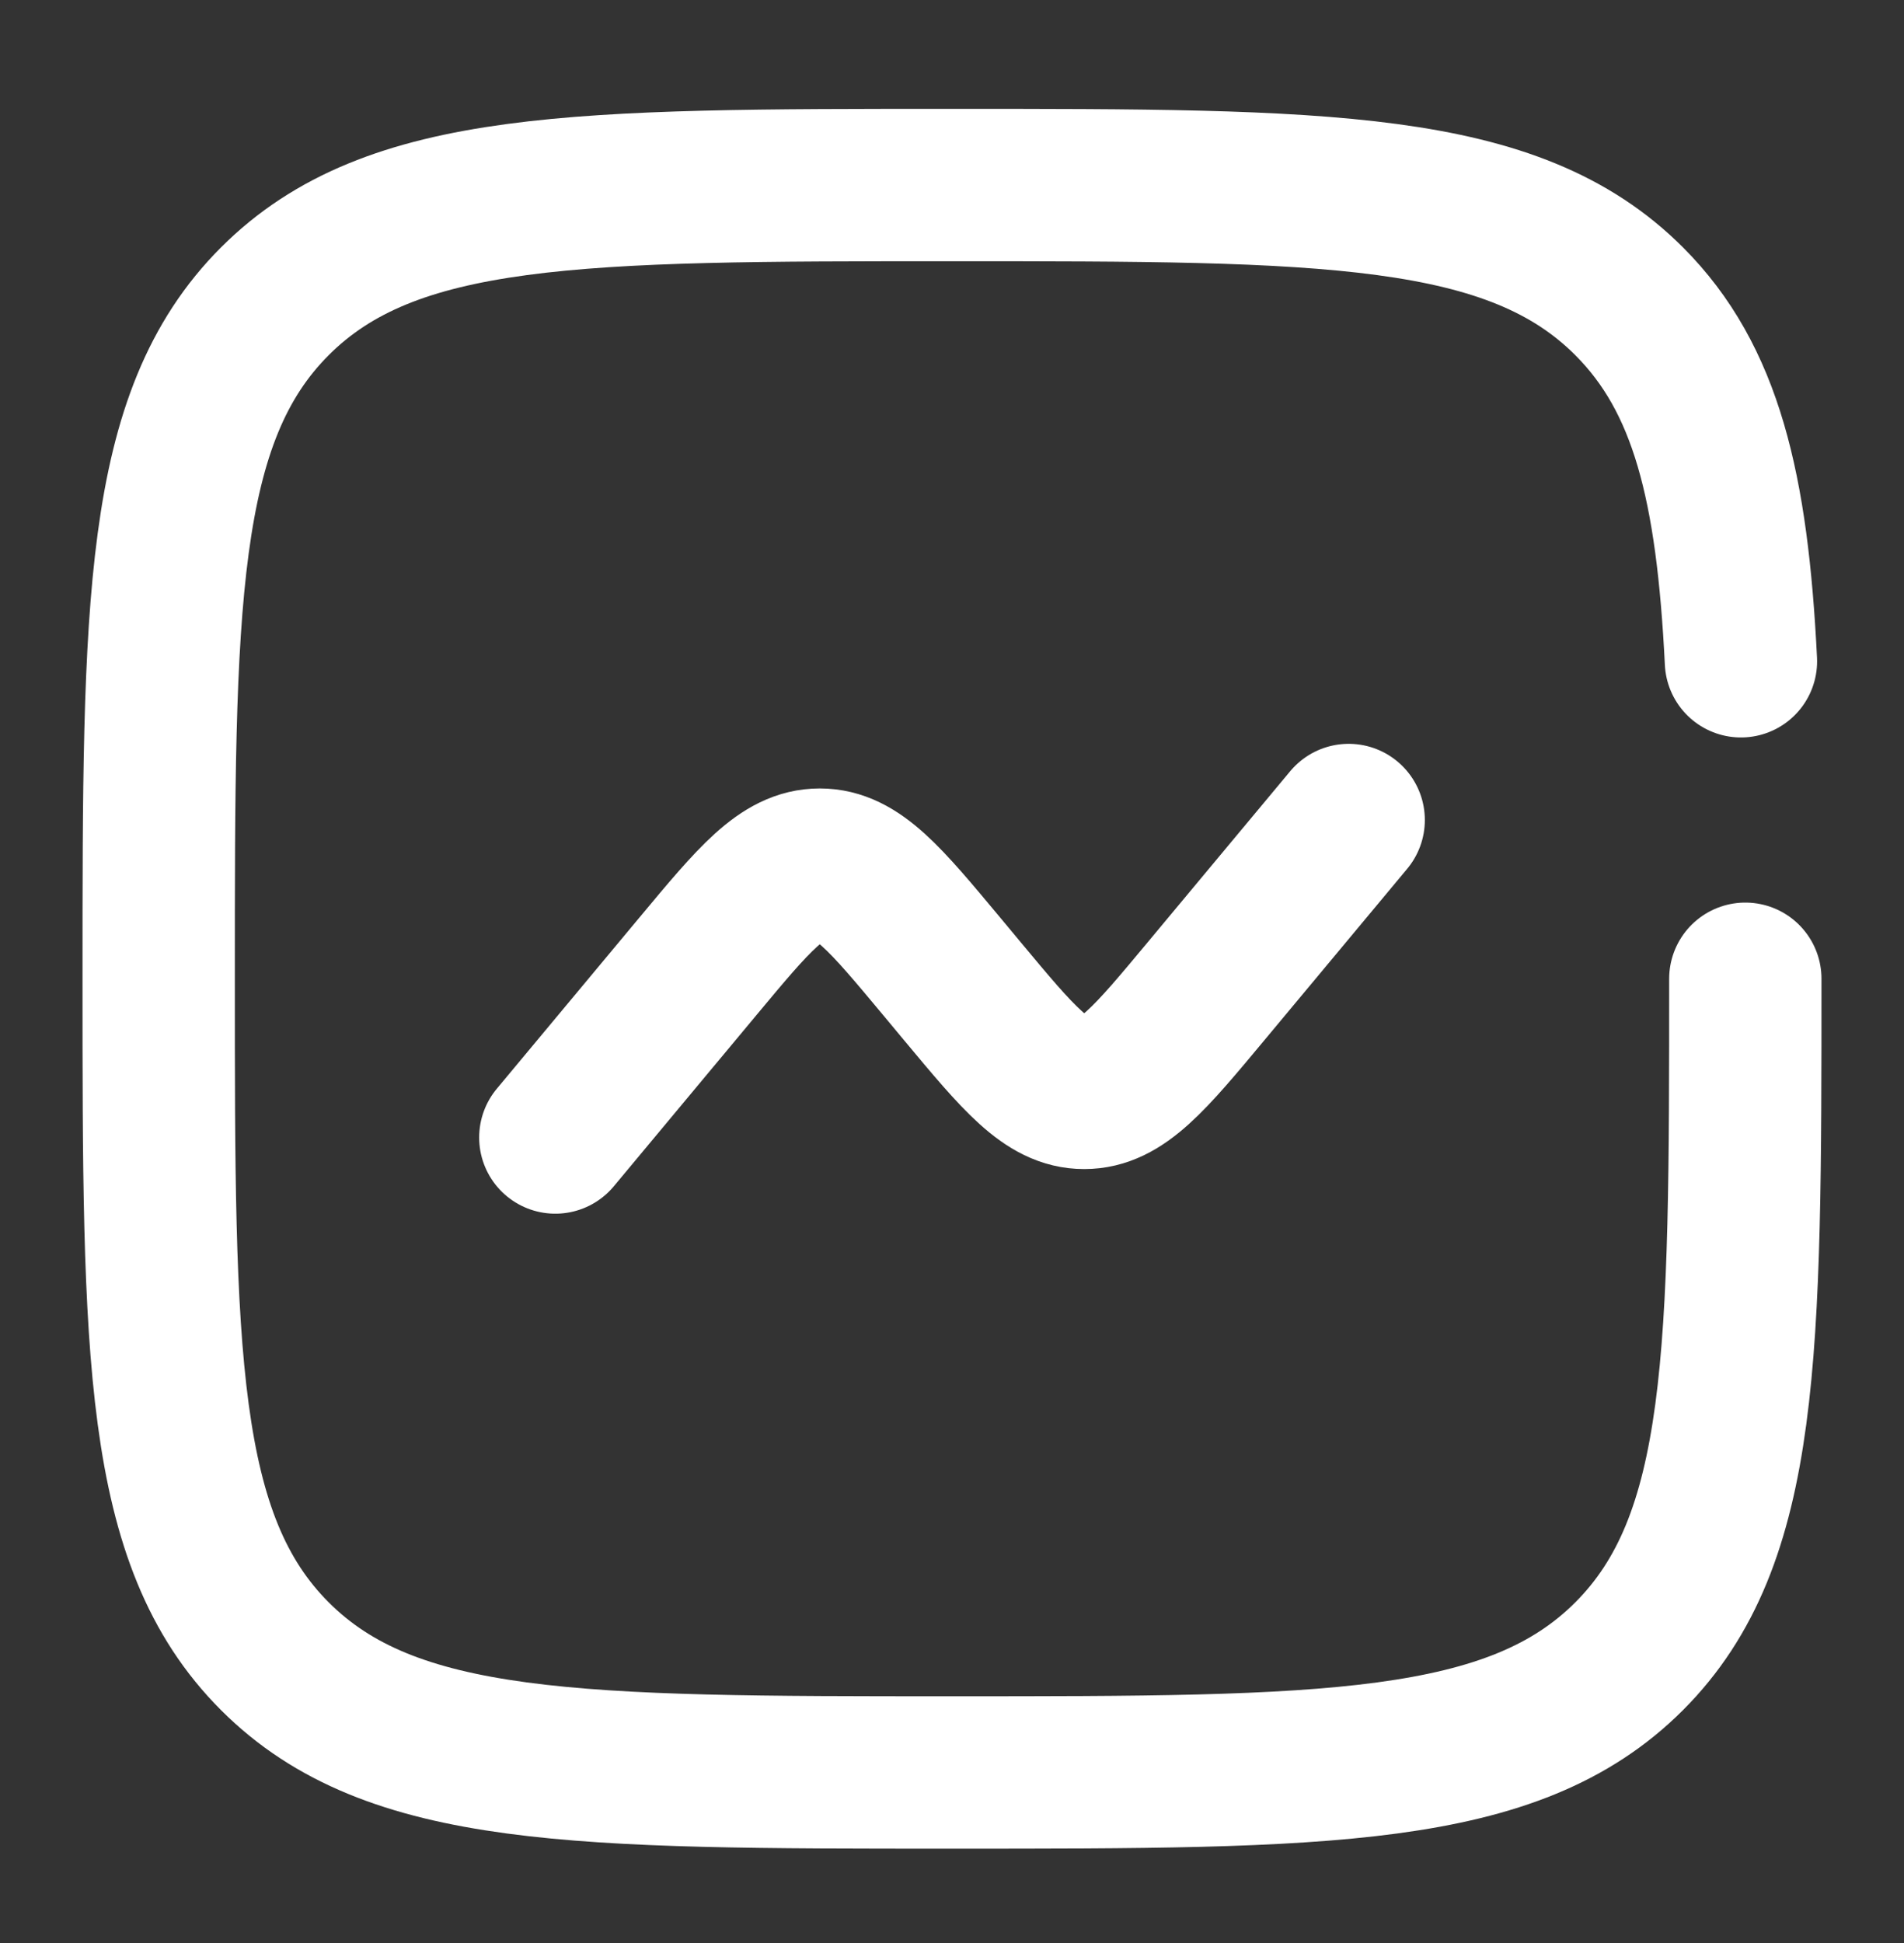 <svg width="50" height="51" viewBox="0 0 50 51" fill="none" xmlns="http://www.w3.org/2000/svg">
<rect x="0" y="0" width="50" height="51" fill="#333333" stroke="none"/>
<path d="M14.583 29.857L18.327 25.365C19.81 23.585 20.552 22.695 21.528 22.695C22.504 22.695 23.245 23.585 24.729 25.365L25.271 26.016C26.755 27.796 27.497 28.686 28.472 28.686C29.448 28.686 30.19 27.796 31.673 26.016L35.417 21.524" stroke="white" stroke-width="4" stroke-linecap="round"/>
<path d="M45.833 25.691C45.833 35.512 45.833 40.422 42.782 43.473C39.731 46.524 34.821 46.524 25 46.524C15.179 46.524 10.269 46.524 7.218 43.473C4.167 40.422 4.167 35.512 4.167 25.691C4.167 15.87 4.167 10.959 7.218 7.908C10.269 4.857 15.179 4.857 25 4.857C34.821 4.857 39.731 4.857 42.782 7.908C44.811 9.937 45.491 12.788 45.718 17.357" stroke="white" stroke-width="4" stroke-linecap="round"/>
</svg>
